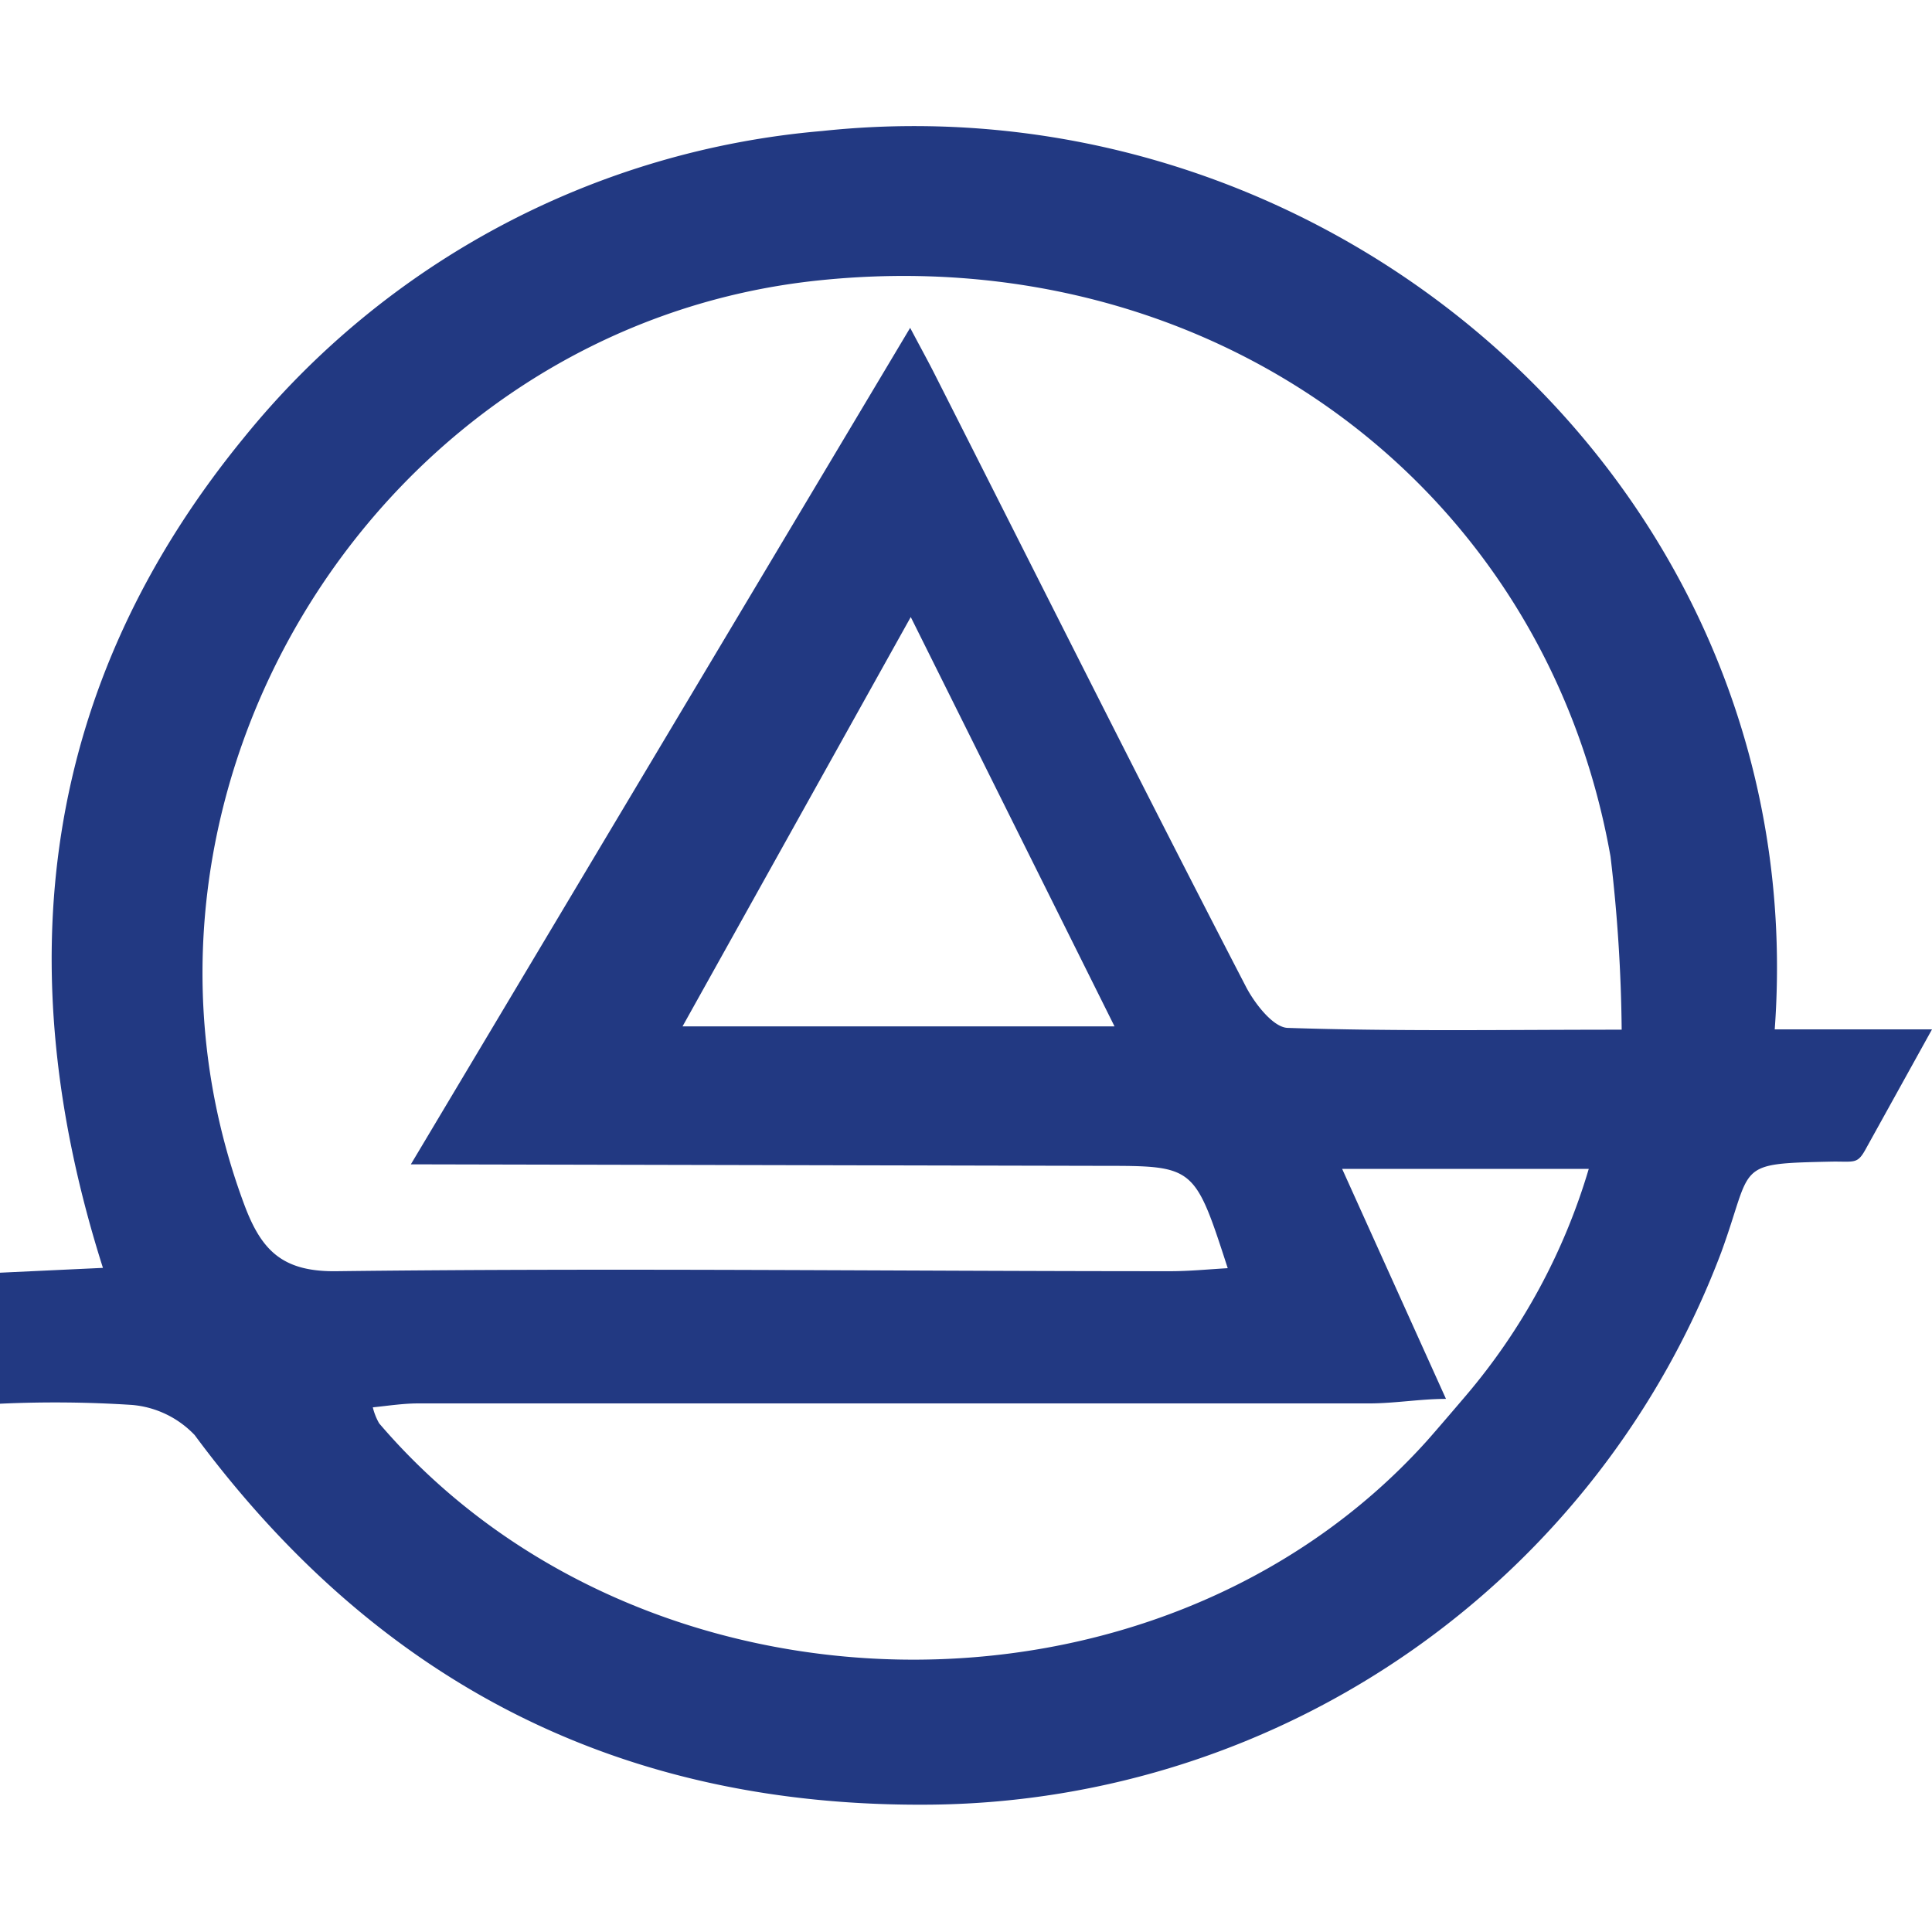 <svg xmlns="http://www.w3.org/2000/svg" viewBox="0 0 64 64"><defs><style>.cls-1{fill:#223982;}.cls-2{fill:none;}</style></defs><g id="Layer_2" data-name="Layer 2"><g id="Layer_1-2" data-name="Layer 1"><g id="кавз2"><path class="cls-1" d="M0,46.5V42.16L3.41,42C.23,32,1.37,22.7,8.07,14.51A27.67,27.67,0,0,1,27.23,4.34c17.15-1.83,32.86,12,31.56,29.76,2.25,0,2.56,0,5.21,0L61.84,38c-.31.58-.37.47-1.16.48-3.26.07-2.59.07-3.66,3a28.29,28.29,0,0,1-26.08,18.3c-10.33.13-18.39-4-24.49-12.24a3.24,3.24,0,0,0-2.08-1A39.47,39.47,0,0,0,0,46.5Zm47.9-.16c-.85,0-1.7.15-2.55.15q-15.75,0-31.51,0c-.48,0-1,.08-1.49.13a2,2,0,0,0,.21.53c8.71,10.19,25.79,10.48,34.7.59.33-.37,1.2-1.39,1.31-1.52a20.63,20.63,0,0,0,4.06-7.5H44.46ZM13.61,38.57,30.15,10.86c.37.7.62,1.15.85,1.61C34.41,19.2,37.81,26,41.26,32.66c.29.57.91,1.37,1.39,1.39,3.59.12,7.19.06,11.07.06a52.26,52.26,0,0,0-.37-5.74C51.16,16,40.05,7.93,27.11,9.29,12.56,10.81,3,26.23,8.09,39.9c.57,1.53,1.27,2.24,3.08,2.21,9.2-.11,18.4,0,27.6,0,.62,0,1.23-.06,1.9-.1-1.1-3.39-1.1-3.39-4.16-3.39ZM30.17,20.44,22.61,34H36.92Z"/><rect class="cls-2" width="64" height="64"/></g></g></g></svg>